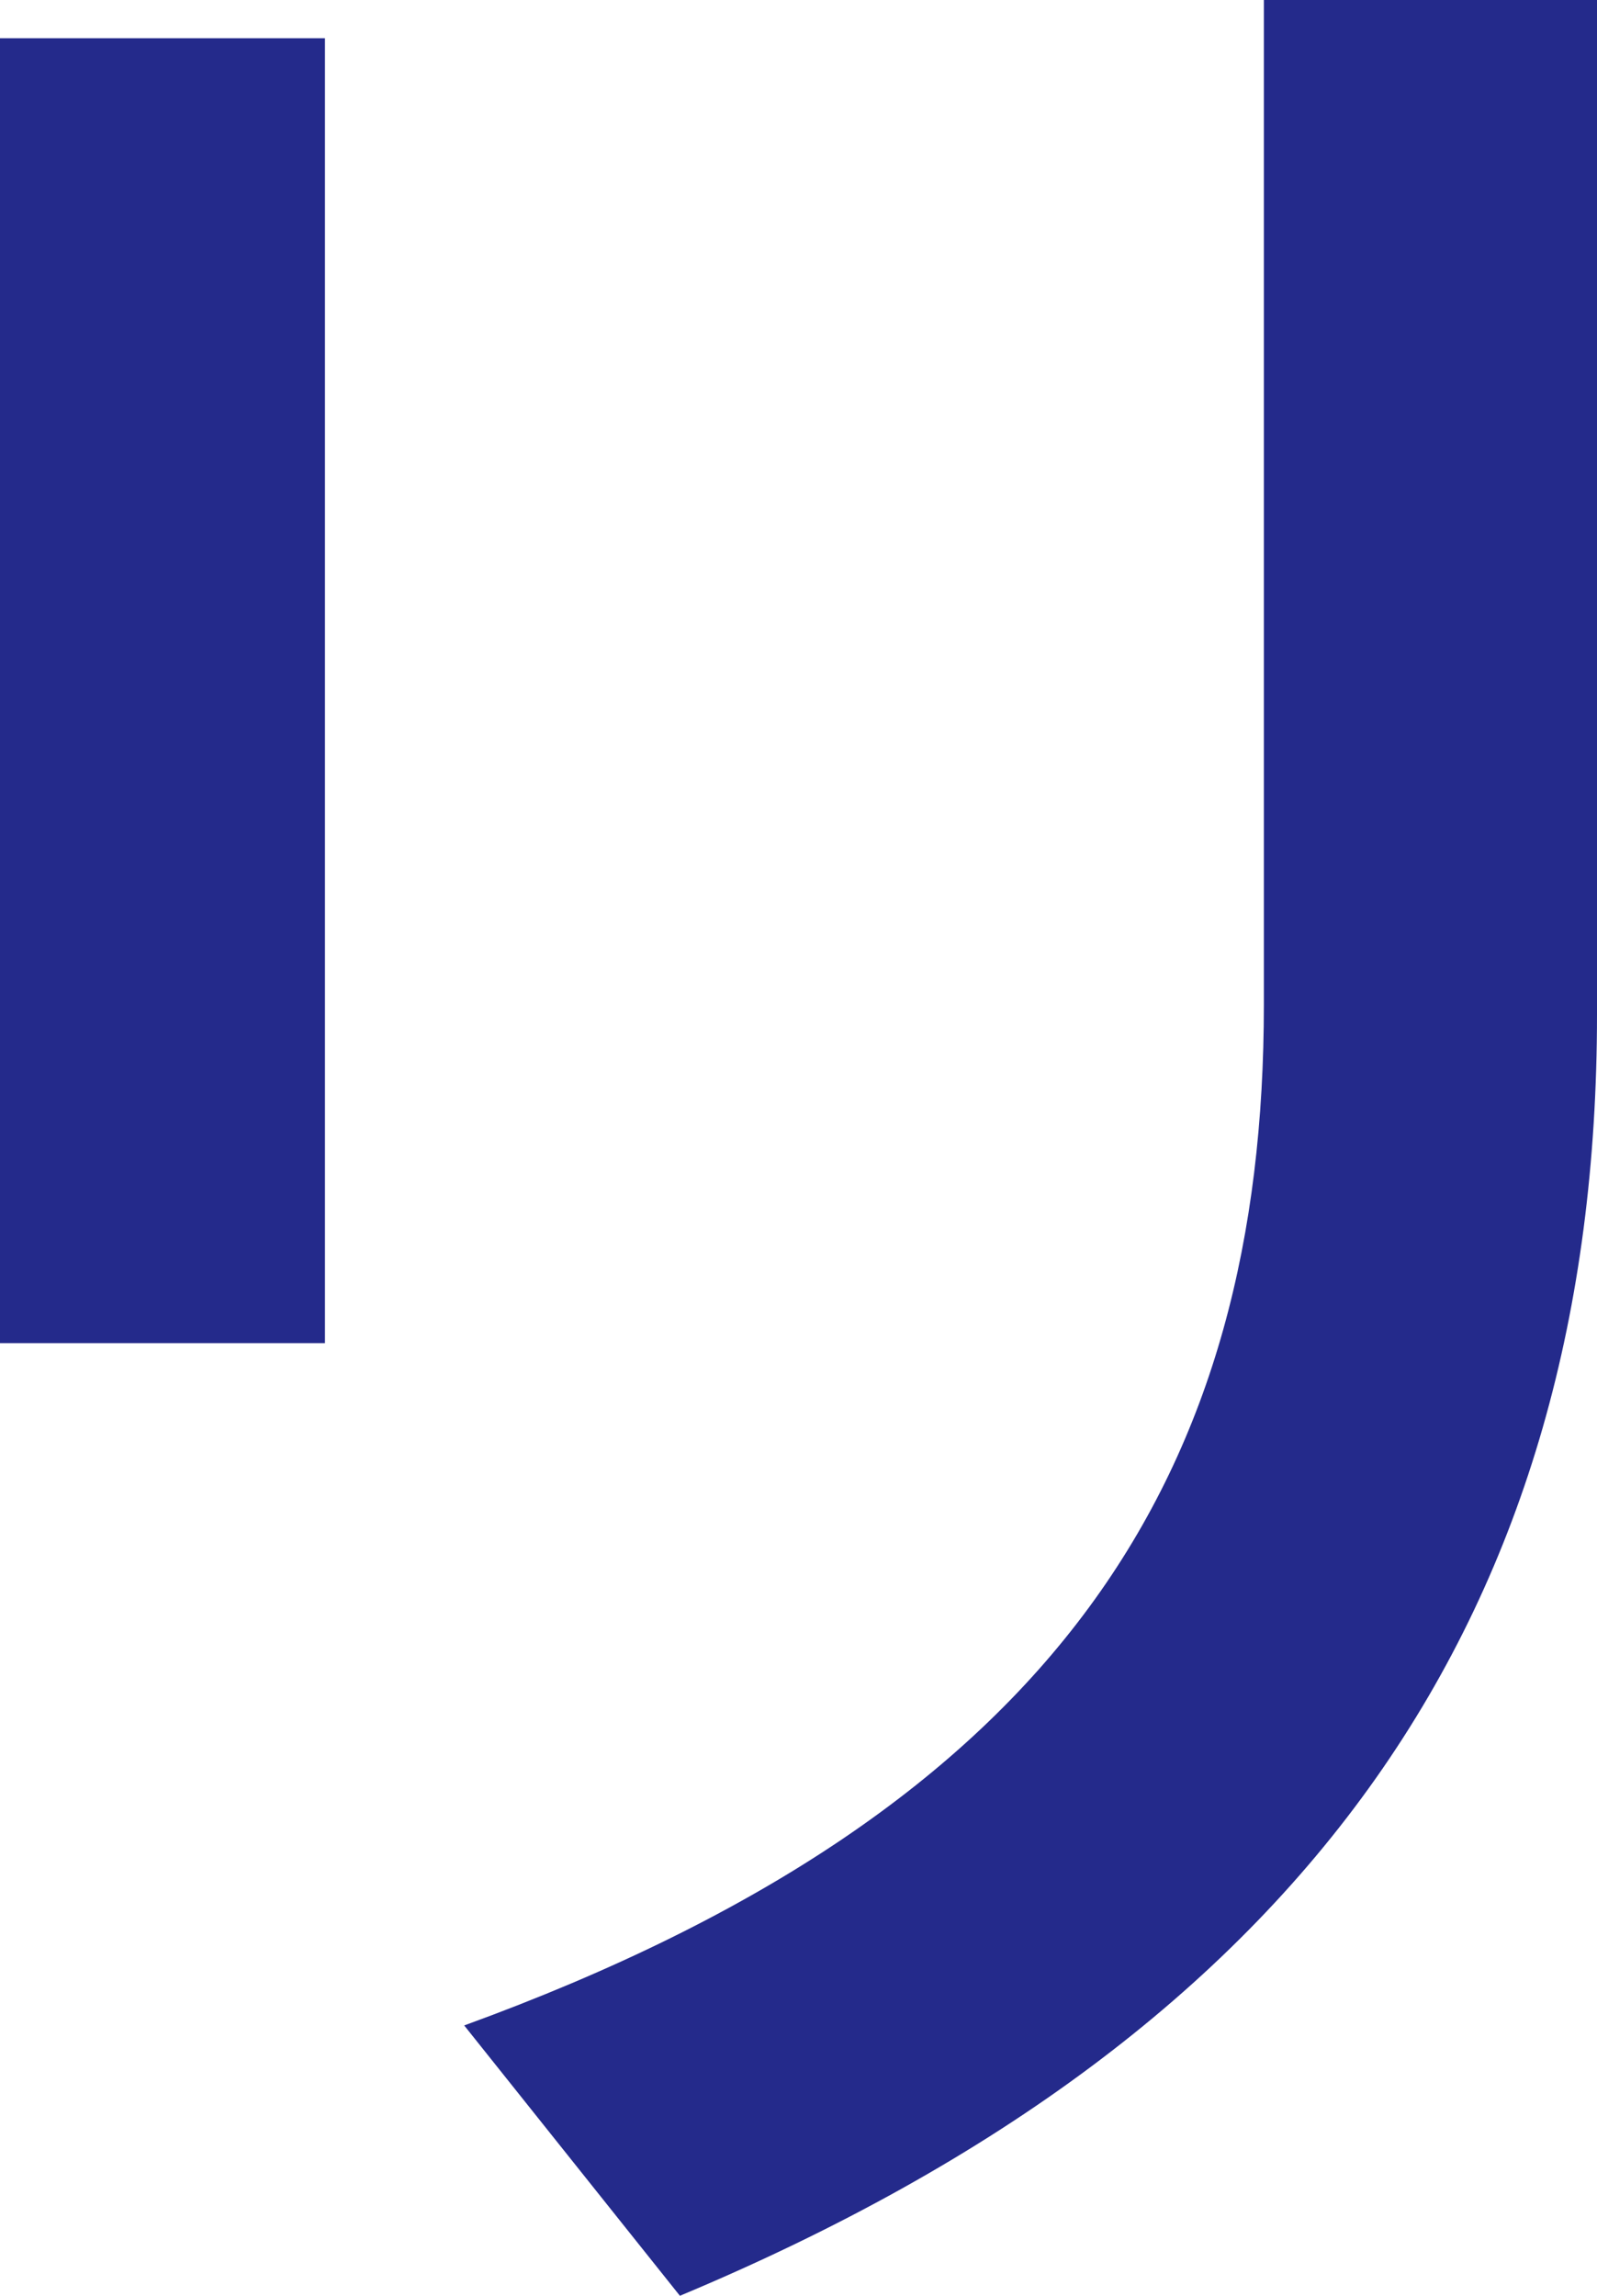 <svg xmlns="http://www.w3.org/2000/svg" viewBox="0 0 40.94 58.85"><defs><style>.cls-1{fill:#242a8b;fill-rule:evenodd;}</style></defs><title>ttl_main-visual10</title><g id="レイヤー_2" data-name="レイヤー 2"><g id="レイヤー_11" data-name="レイヤー 11"><path class="cls-1" d="M32.4,0V25.75c0,11.9-5.11,20.57-20.5,26.17l5.53,6.93C33.66,52.06,40.94,41.21,40.94,26V0Z"/><polygon class="cls-1" points="0 0.98 0 34.43 8.33 34.43 8.33 0.98 0 0.98 0 0.98"/></g></g></svg>